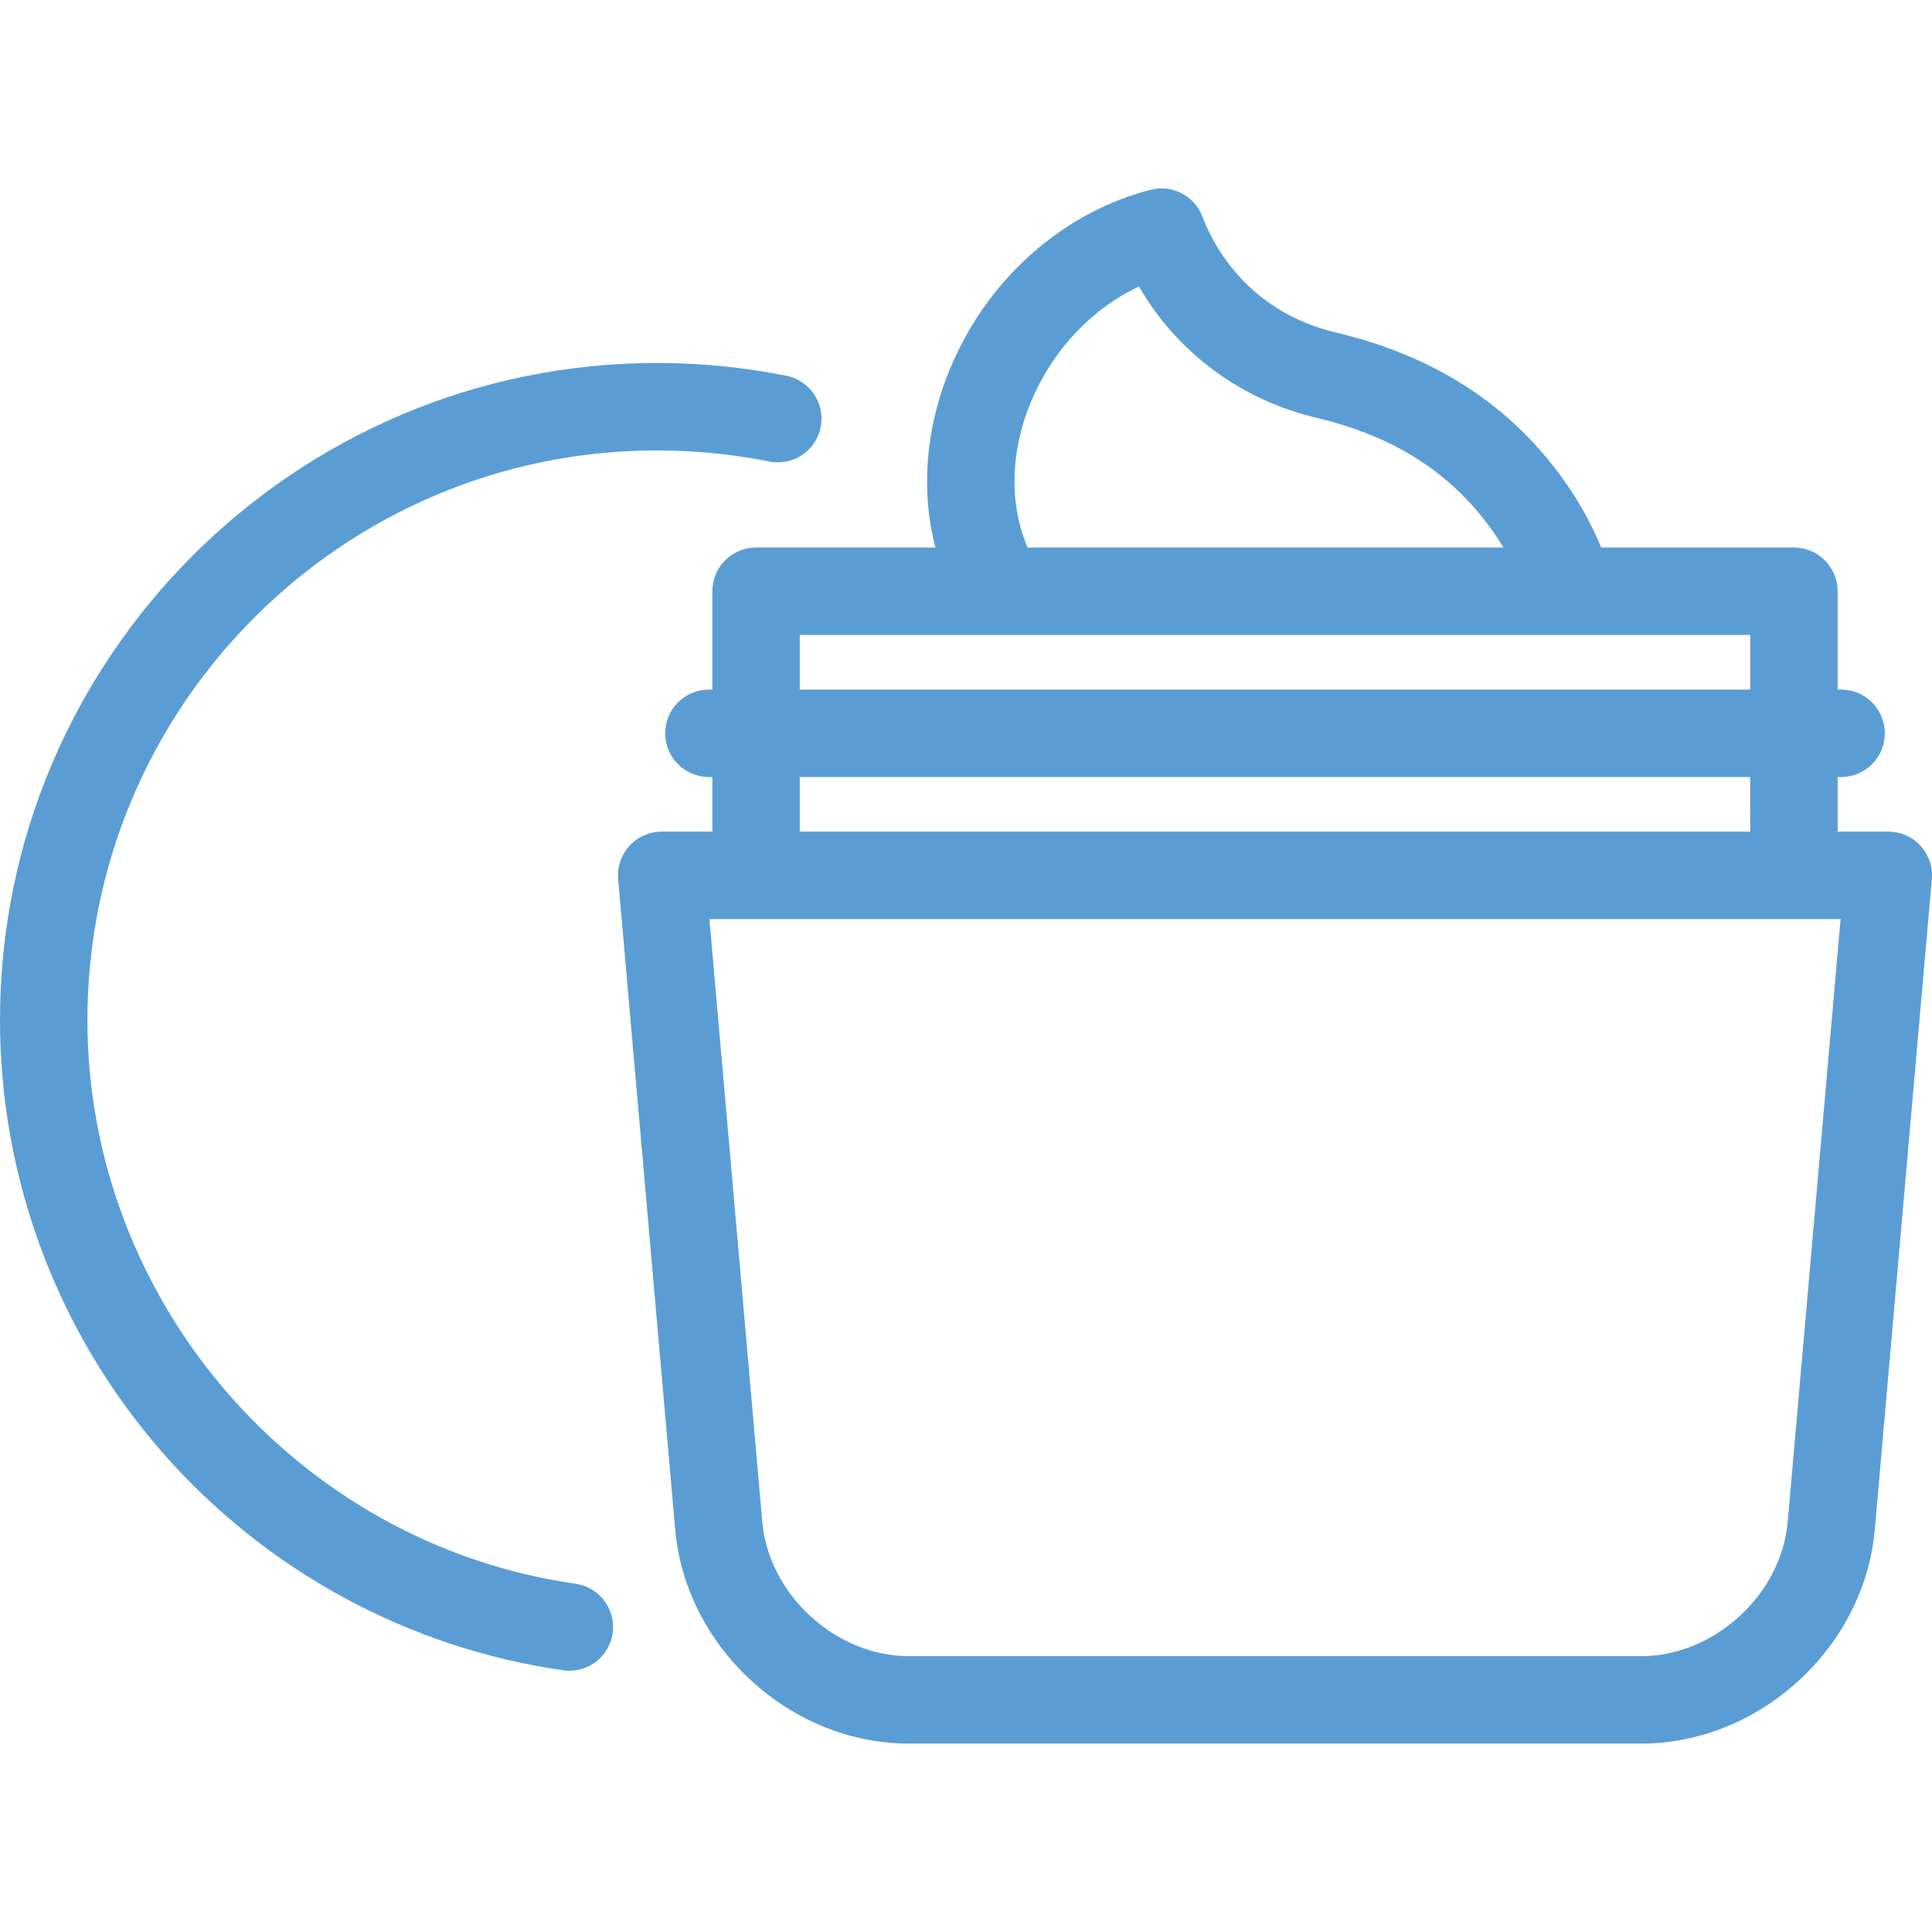 <svg xmlns="http://www.w3.org/2000/svg" xmlns:xlink="http://www.w3.org/1999/xlink" fill="#5A9DD5" height="800px" width="800px" id="Capa_1" viewBox="0 0 442 442" xml:space="preserve"><g id="SVGRepo_bgCarrier" stroke-width="0"></g><g id="SVGRepo_tracerCarrier" stroke-linecap="round" stroke-linejoin="round"></g><g id="SVGRepo_iconCarrier"> <g> <path d="M131.677,362.328C68.011,353.219,20,297.772,20,233.352c0-71.852,58.456-130.307,130.307-130.307 c8.62,0,17.26,0.853,25.681,2.535c5.418,1.083,10.684-2.433,11.765-7.848c1.082-5.416-2.432-10.684-7.847-11.766 c-9.708-1.938-19.666-2.922-29.599-2.922C67.428,83.045,0,150.473,0,233.352c0,36.394,13.177,71.51,37.105,98.878 c23.695,27.103,56.275,44.822,91.739,49.897c0.481,0.068,0.958,0.102,1.429,0.102c4.895,0,9.173-3.598,9.887-8.585 C140.942,368.176,137.144,363.11,131.677,362.328z"></path> <path d="M439.373,193.508c-1.894-2.067-4.569-3.245-7.373-3.245h-11.585v-12.5h0.792c5.523,0,10-4.478,10-10 c0-5.522-4.477-10-10-10h-0.792v-22.5c0-5.522-4.477-10-10-10h-44.098c-3.062-7.417-7.352-14.435-12.82-20.933 c-11.796-14.018-27.838-23.507-47.68-28.203c-20.512-4.854-28.318-20.186-30.722-26.552c-1.799-4.766-6.89-7.421-11.828-6.157 c-19.565,4.992-36.441,19.626-45.145,39.146c-6.303,14.137-7.635,29.221-4.113,42.699h-41.038c-5.523,0-10,4.478-10,10v22.5h-0.792 c-5.523,0-10,4.478-10,10c0,5.522,4.477,10,10,10h0.792v12.5h-11.585c-2.804,0-5.48,1.178-7.374,3.245 c-1.894,2.067-2.833,4.835-2.588,7.629l13.047,148.784c2.368,27.004,26.349,48.974,53.456,48.974h167.531 c27.107,0,51.088-21.97,53.456-48.974l13.047-148.784C442.206,198.343,441.268,195.576,439.373,193.508z M236.389,90.709 c5.043-11.31,13.79-20.298,24.194-25.17c8.586,14.973,23.21,25.93,40.628,30.052c15.789,3.737,27.886,10.809,36.983,21.618 c2.181,2.592,4.098,5.283,5.769,8.055H235.098C230.719,115.079,231.112,102.544,236.389,90.709z M182.972,145.263h176.223 c0.024,0,0.048,0.003,0.072,0.003c0.013,0,0.027-0.003,0.041-0.003h41.107v12.5H182.972V145.263z M182.972,177.763h217.443v12.5 H182.972V177.763z M408.991,348.173c-1.46,16.653-16.816,30.722-33.532,30.722H207.928c-16.716,0-32.072-14.068-33.532-30.722 l-12.094-137.91h258.783L408.991,348.173z"></path> </g> </g></svg>
